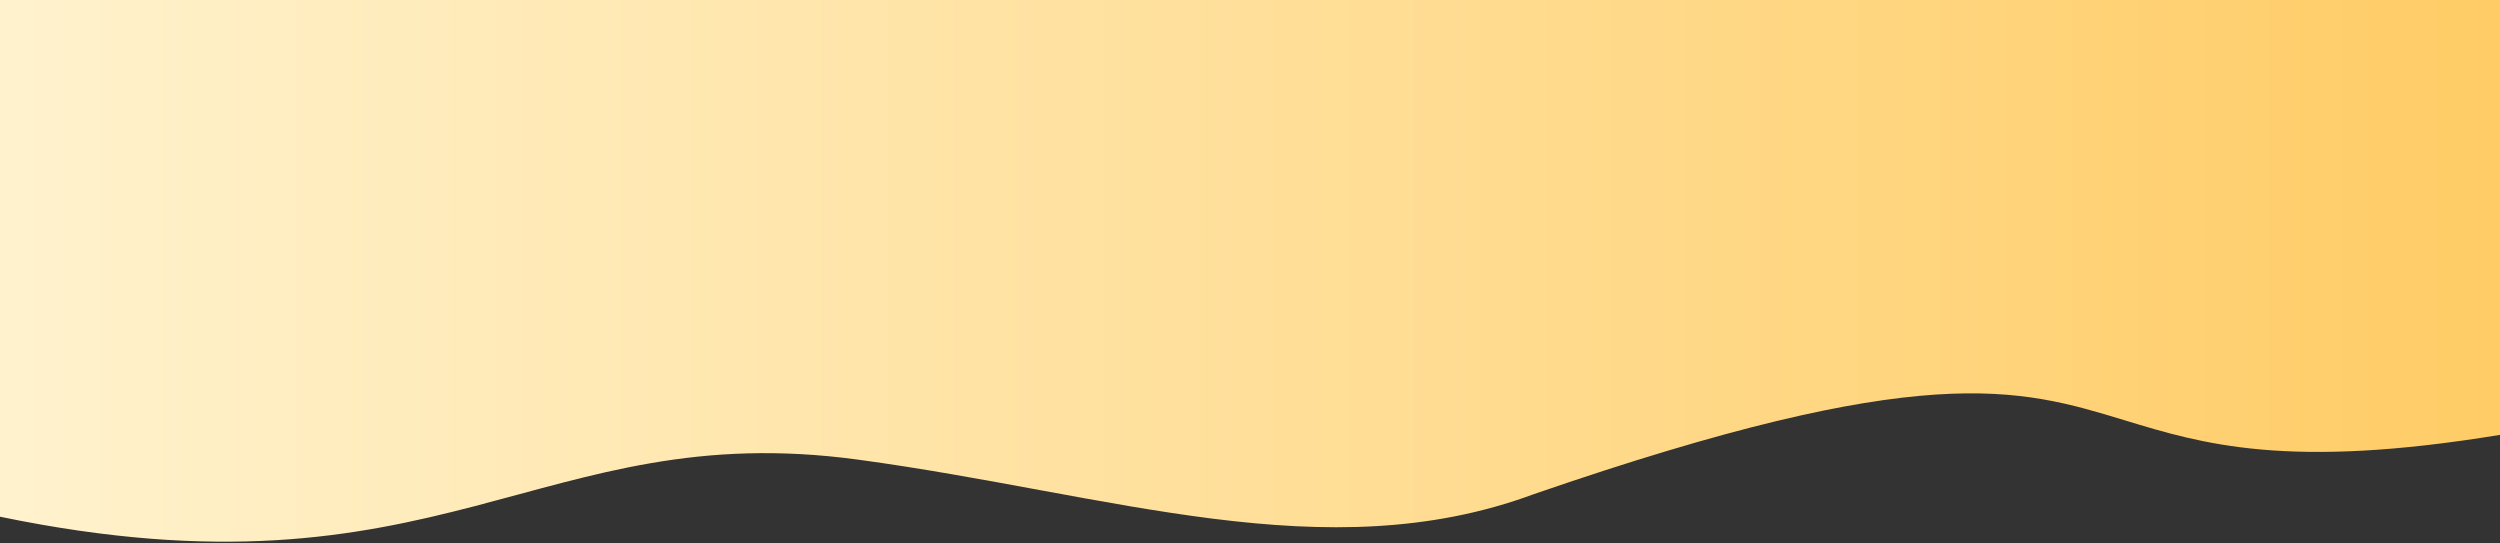 <svg width="1920" height="417" viewBox="0 0 1920 417" fill="none" xmlns="http://www.w3.org/2000/svg">
<rect x="0" y="0" width="1920" height="417" fill="#333333" stroke="none"/>
<path d="M1631.86 322.814C1550.14 297.949 1477.97 275.989 1178 379.5C1018.14 438.718 854.244 379.5 659 353C413.5 319.679 339 467 0 396.831V-3.5H1920V333.974C1756.68 360.792 1691.71 341.024 1631.86 322.814Z" fill="url(#paint0_linear_455_45)"/>
<defs>
<linearGradient id="paint0_linear_455_45" x1="1920" y1="416.025" x2="0" y2="416.025" gradientUnits="userSpaceOnUse">
<stop stop-color="#ffcc66"/>
<stop offset="1" stop-color="#fff2cd"/>
</linearGradient>
</defs>
</svg>
